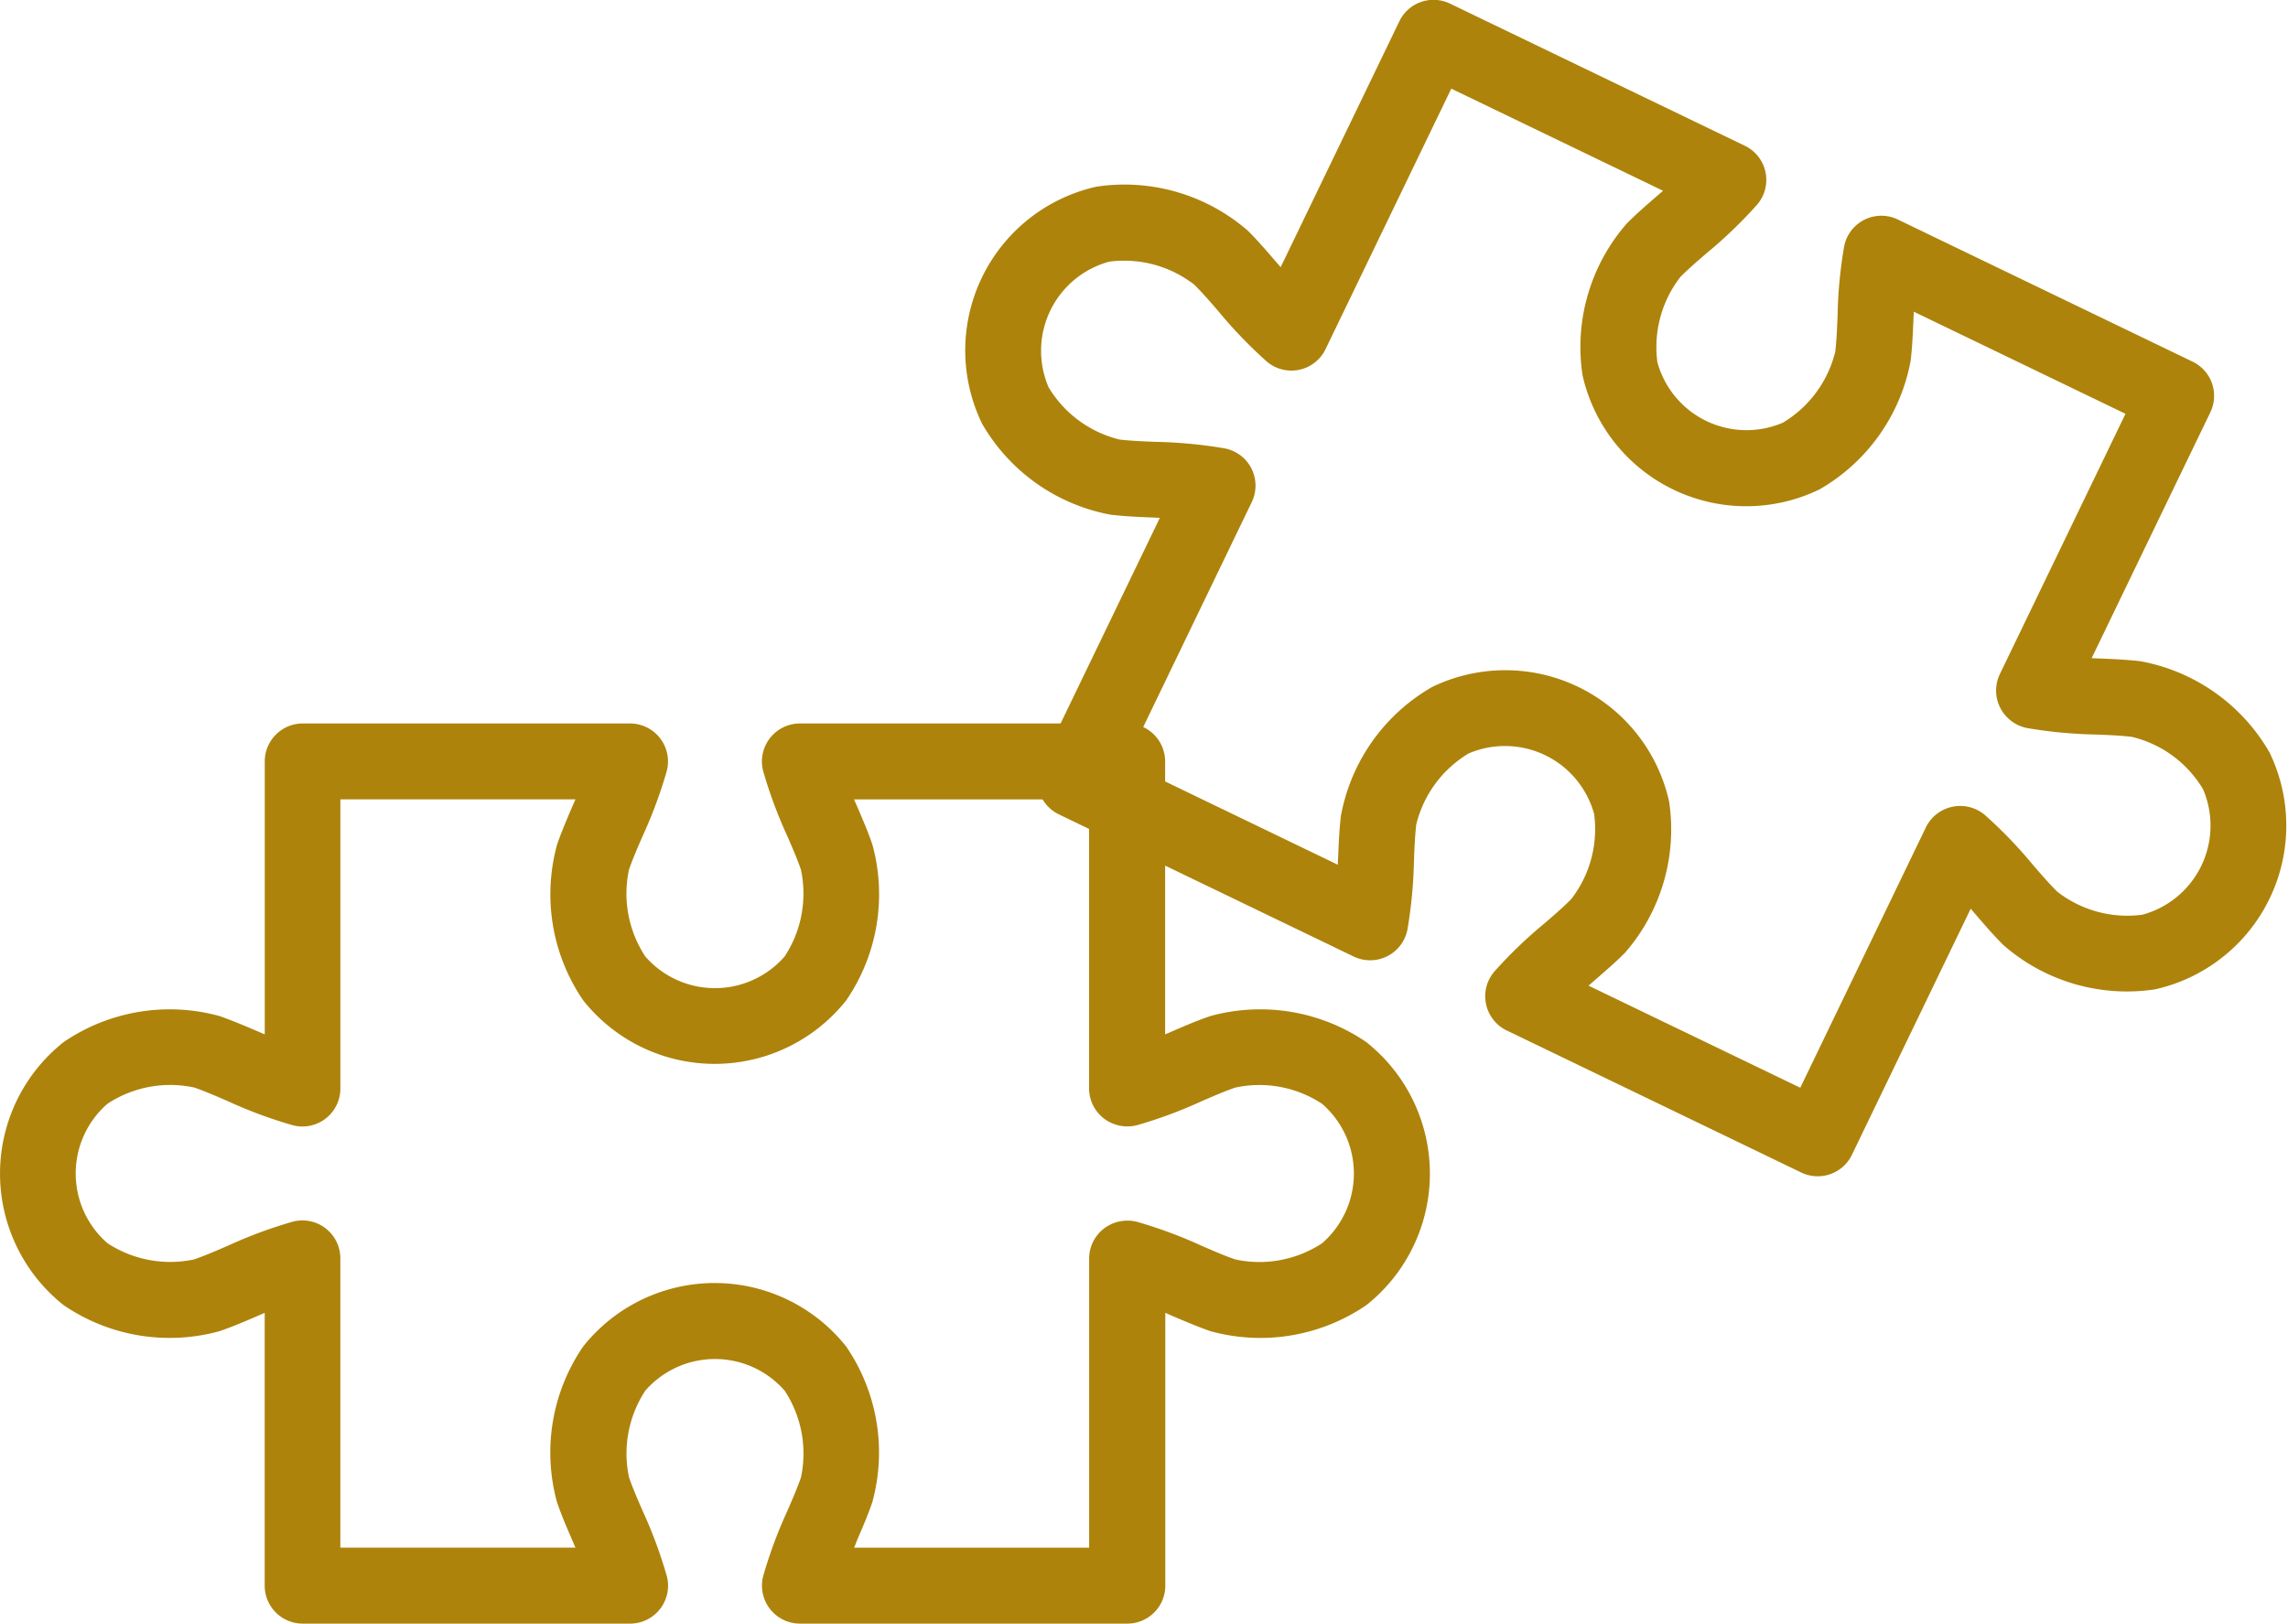 <svg xmlns="http://www.w3.org/2000/svg" width="73.257" height="52" viewBox="0 0 73.257 52">
  <g id="グループ_75" data-name="グループ 75" transform="translate(-497.887 -3002.875)">
    <path id="パス_979" data-name="パス 979" d="M533.974,3050.753H523.5a1.217,1.217,0,0,1-1.175-1.531,14.925,14.925,0,0,1,.77-2.076c.158-.362.311-.714.437-1.073a3.663,3.663,0,0,0-.521-2.779,2.961,2.961,0,0,0-4.464,0,3.666,3.666,0,0,0-.519,2.779c.125.36.279.711.437,1.073a14.924,14.924,0,0,1,.77,2.076,1.215,1.215,0,0,1-1.175,1.531H507.577a1.216,1.216,0,0,1-1.215-1.216V3040.8l-.206.089c-.42.183-.83.358-1.247.5a6.016,6.016,0,0,1-4.984-.835,5.375,5.375,0,0,1,0-8.426,6.024,6.024,0,0,1,4.986-.835c.417.145.827.321,1.247.5l.206.088v-8.741a1.216,1.216,0,0,1,1.215-1.216h10.479a1.216,1.216,0,0,1,1.175,1.532,14.85,14.85,0,0,1-.77,2.073c-.158.363-.311.714-.437,1.075a3.666,3.666,0,0,0,.521,2.781,2.959,2.959,0,0,0,4.463,0,3.667,3.667,0,0,0,.521-2.781c-.125-.361-.279-.712-.437-1.075a14.851,14.851,0,0,1-.77-2.073,1.217,1.217,0,0,1,1.175-1.532h10.478a1.216,1.216,0,0,1,1.215,1.216v8.741l.206-.088c.42-.183.831-.359,1.248-.5h0a6.024,6.024,0,0,1,4.986.835,5.376,5.376,0,0,1,0,8.427,6.009,6.009,0,0,1-4.985.833c-.416-.144-.827-.32-1.249-.5-.068-.031-.135-.06-.2-.089v8.742A1.216,1.216,0,0,1,533.974,3050.753Zm-8.742-2.431h7.527v-9.258a1.216,1.216,0,0,1,1.017-1.2,1.257,1.257,0,0,1,.524.023,14.709,14.709,0,0,1,2.061.765c.363.158.716.313,1.076.437a3.652,3.652,0,0,0,2.781-.518,2.958,2.958,0,0,0,0-4.465,3.646,3.646,0,0,0-2.781-.52h0c-.361.125-.715.28-1.078.437a14.79,14.79,0,0,1-2.059.765,1.23,1.23,0,0,1-.731-.031.973.973,0,0,1-.139-.058,1.217,1.217,0,0,1-.673-1.088v-9.256h-7.527l.089.2c.181.421.359.831.5,1.248a6.006,6.006,0,0,1-.836,4.986,5.374,5.374,0,0,1-8.425,0,6.011,6.011,0,0,1-.834-4.987c.143-.417.321-.827.5-1.248l.089-.2h-7.528v9.262a1.215,1.215,0,0,1-1.531,1.174,14.749,14.749,0,0,1-2.071-.769c-.364-.158-.715-.312-1.075-.437a3.656,3.656,0,0,0-2.781.52,2.961,2.961,0,0,0,0,4.465,3.665,3.665,0,0,0,2.778.519c.361-.125.713-.28,1.077-.437a14.719,14.719,0,0,1,2.071-.769,1.214,1.214,0,0,1,1.531,1.173v9.264h7.528c-.03-.069-.06-.139-.09-.208-.181-.42-.358-.828-.5-1.244a6.009,6.009,0,0,1,.834-4.986,5.377,5.377,0,0,1,8.426,0,6.01,6.01,0,0,1,.834,4.986c-.143.416-.319.824-.5,1.244C525.292,3048.184,525.263,3048.253,525.232,3048.322Z" transform="translate(0 4.122)" fill="#ad830b"/>
    <path id="パス_980" data-name="パス 980" d="M550.078,3040.431l-9.438-4.553a1.217,1.217,0,0,1-.393-1.889,14.691,14.691,0,0,1,1.595-1.534c.3-.258.591-.509.86-.779a3.657,3.657,0,0,0,.738-2.729,2.959,2.959,0,0,0-4.02-1.94,3.665,3.665,0,0,0-1.676,2.278c-.043.378-.057.762-.073,1.157a14.847,14.847,0,0,1-.208,2.2,1.216,1.216,0,0,1-1.722.868l-9.439-4.553a1.215,1.215,0,0,1-.567-1.623l3.8-7.874-.224-.01c-.457-.018-.9-.038-1.342-.089a6.012,6.012,0,0,1-4.126-2.917,5.375,5.375,0,0,1,3.658-7.59,6.02,6.02,0,0,1,4.856,1.414c.313.311.6.648.9.995l.146.169,3.8-7.874a1.214,1.214,0,0,1,1.623-.567l9.438,4.552a1.214,1.214,0,0,1,.393,1.888,14.617,14.617,0,0,1-1.593,1.534c-.3.257-.591.508-.861.778a3.665,3.665,0,0,0-.738,2.731,2.957,2.957,0,0,0,4.019,1.938,3.658,3.658,0,0,0,1.677-2.278c.044-.38.058-.763.074-1.159a14.627,14.627,0,0,1,.208-2.2,1.214,1.214,0,0,1,1.722-.869l9.438,4.553a1.214,1.214,0,0,1,.566,1.622l-3.8,7.874.223.009c.457.018.9.038,1.343.089h0a6.021,6.021,0,0,1,4.129,2.92,5.375,5.375,0,0,1-3.664,7.588,6.006,6.006,0,0,1-4.852-1.414c-.312-.31-.606-.649-.906-1l-.145-.169-3.8,7.875A1.215,1.215,0,0,1,550.078,3040.431Zm-6.819-5.989,6.781,3.271,4.021-8.338a1.223,1.223,0,0,1,1.9-.389,14.559,14.559,0,0,1,1.525,1.584c.258.3.508.592.78.861a3.65,3.65,0,0,0,2.728.74,2.957,2.957,0,0,0,1.941-4.021,3.637,3.637,0,0,0-2.278-1.675h0c-.38-.045-.765-.06-1.161-.075a14.763,14.763,0,0,1-2.187-.206,1.24,1.24,0,0,1-.645-.344,1.3,1.3,0,0,1-.1-.114,1.216,1.216,0,0,1-.134-1.271l4.023-8.337-6.78-3.271c0,.074-.006.148-.008.222-.02.457-.038.9-.09,1.343a6.008,6.008,0,0,1-2.919,4.127,5.372,5.372,0,0,1-7.588-3.659,6.012,6.012,0,0,1,1.415-4.854c.31-.314.648-.605.995-.906l.169-.145-6.781-3.271-4.025,8.342a1.214,1.214,0,0,1-1.888.393,14.78,14.78,0,0,1-1.533-1.593c-.258-.3-.508-.59-.778-.86a3.657,3.657,0,0,0-2.73-.74,2.958,2.958,0,0,0-1.939,4.023,3.658,3.658,0,0,0,2.276,1.674c.381.043.764.058,1.159.074a14.785,14.785,0,0,1,2.2.208,1.214,1.214,0,0,1,.869,1.722l-4.024,8.342,6.781,3.272c0-.075,0-.151.009-.226.018-.457.038-.9.089-1.339a6.007,6.007,0,0,1,2.918-4.127,5.374,5.374,0,0,1,7.589,3.66,6.012,6.012,0,0,1-1.413,4.853c-.311.313-.647.6-.993.9C543.374,3034.344,543.318,3034.394,543.259,3034.442Z" transform="translate(5.488)" fill="#ad830b"/>
  </g>
</svg>
